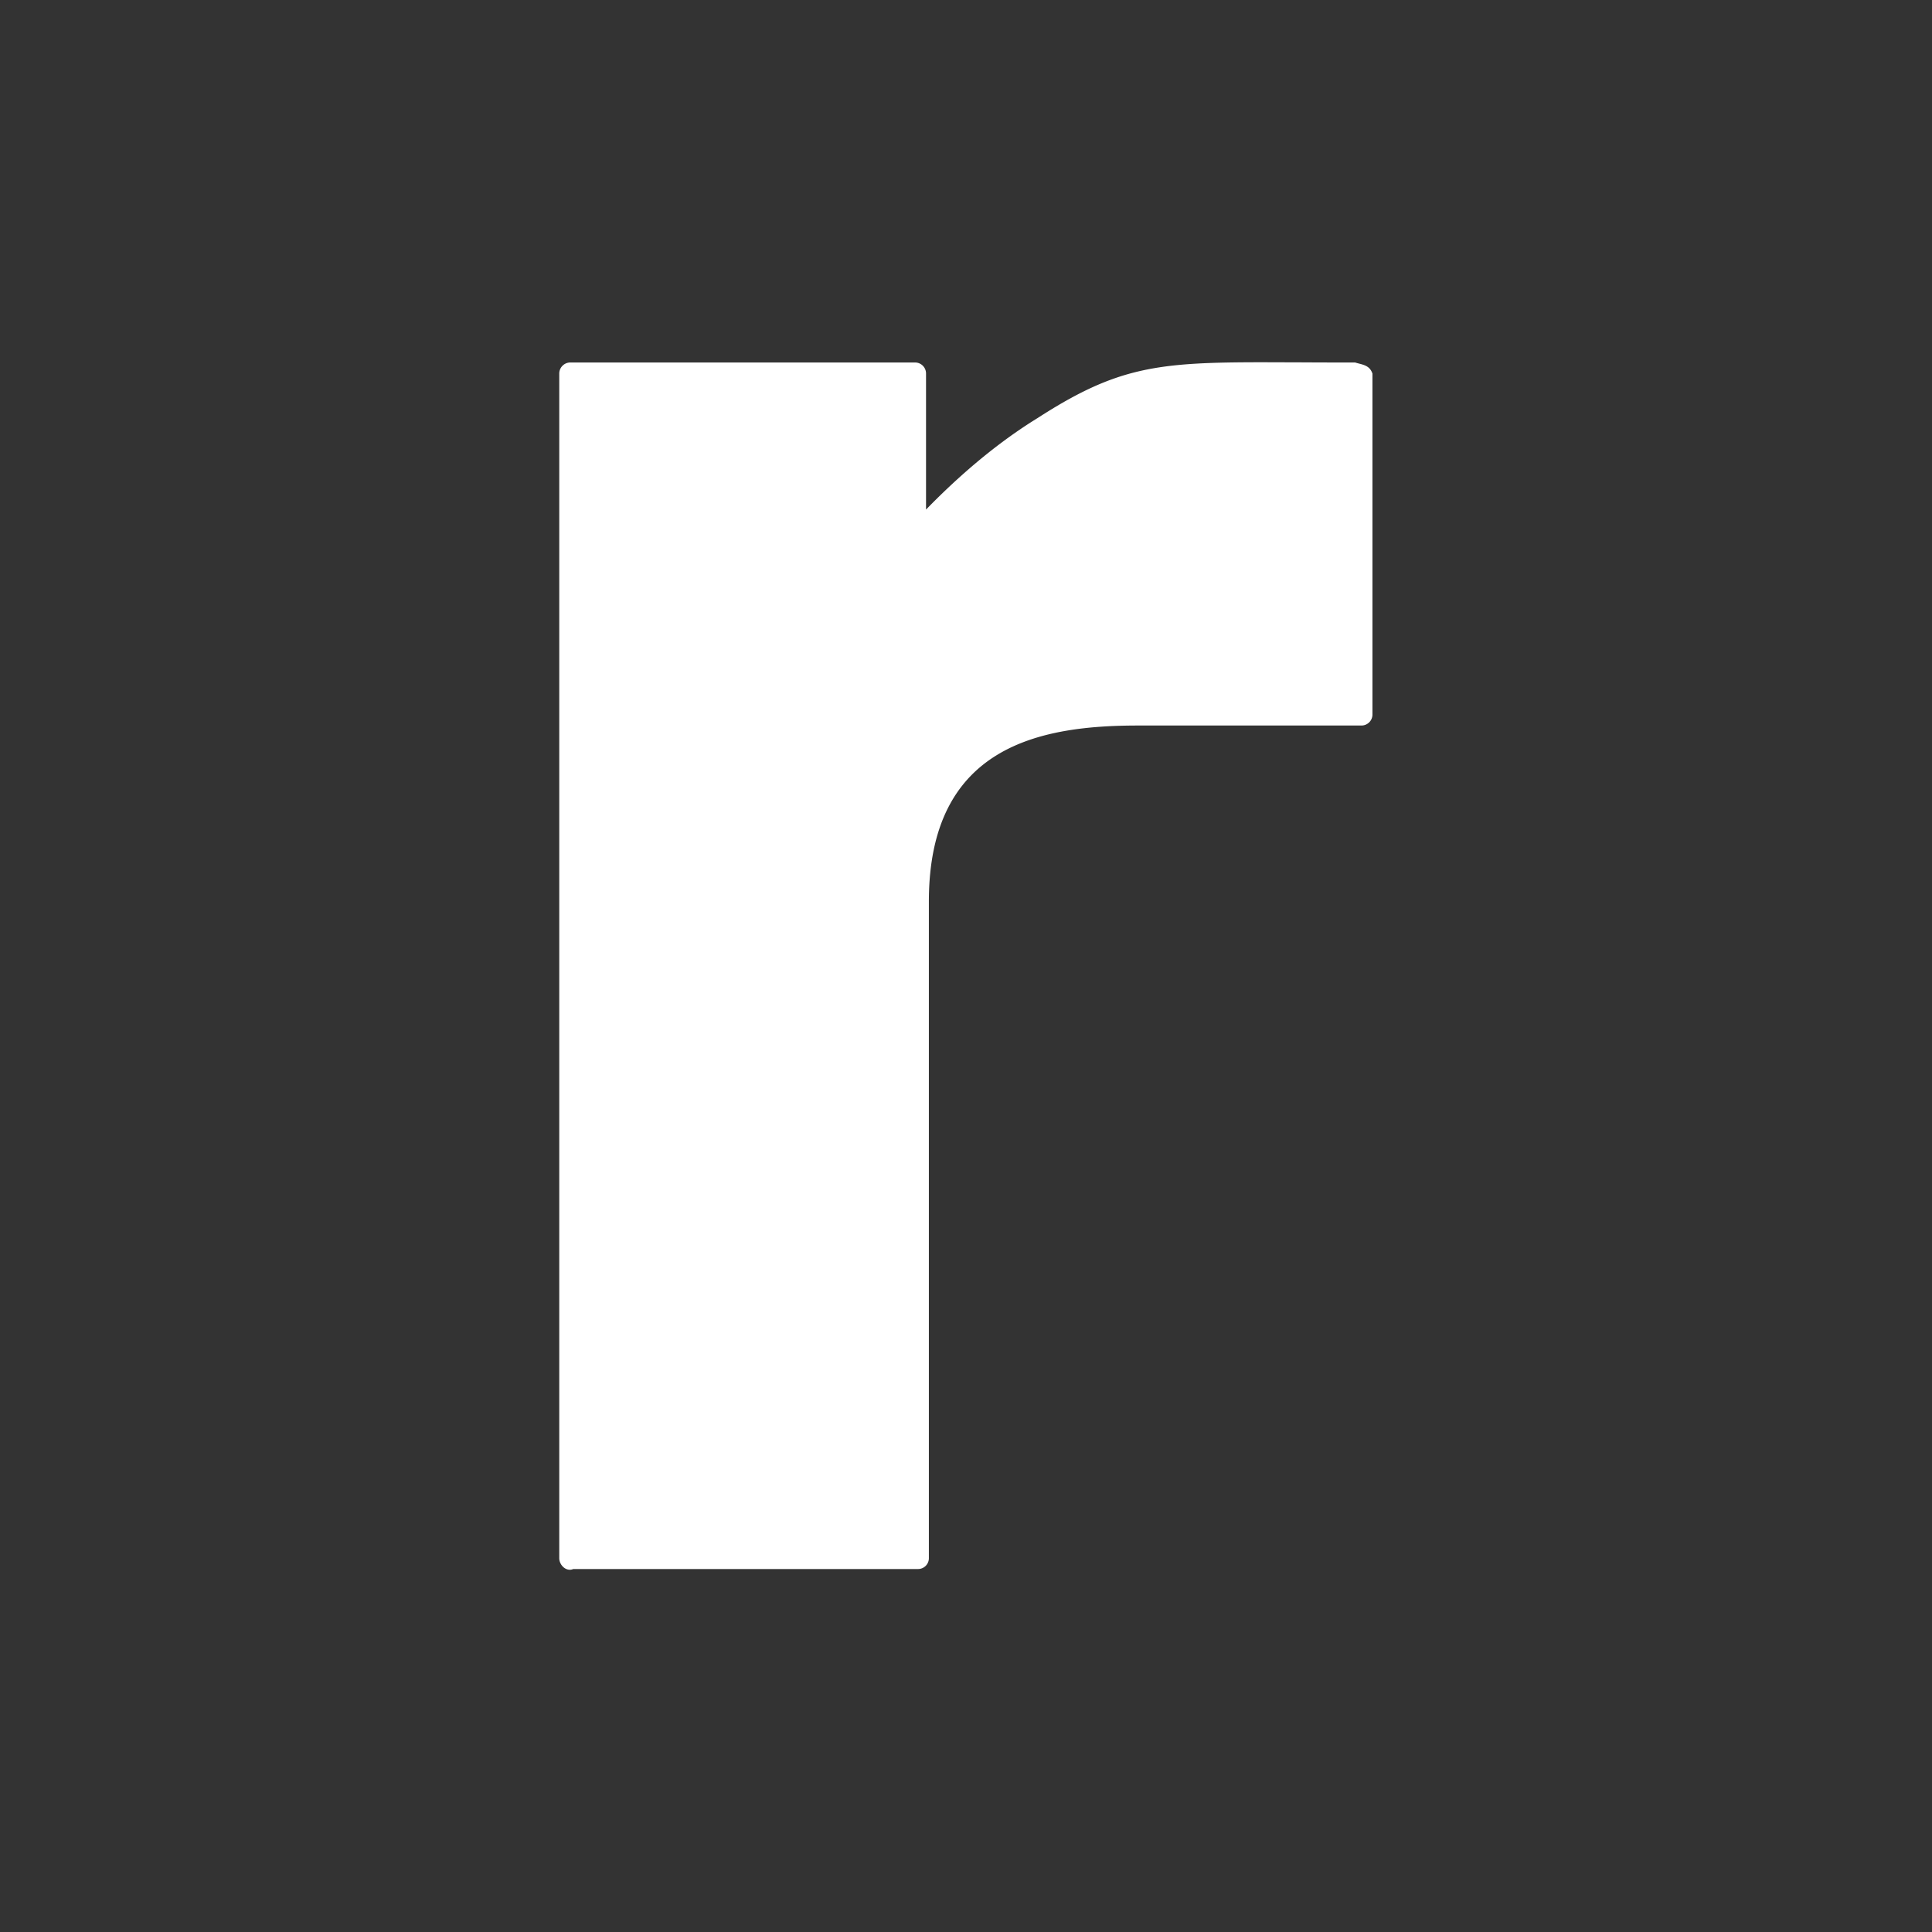 <svg xmlns="http://www.w3.org/2000/svg" viewBox="0 0 32 32"><rect x="0" y="0" width="32" height="32" fill="#333333" stroke="none"/><path fill="#FFF" d="M22.506 6.004c-.336 0-.64 0-.92-.002L20.926 6c-1.742 0-2.418.07-3.738.923-.744.457-1.38 1.034-1.85 1.517V6.188a.182.182 0 0 0-.182-.184h-5.71c-.1 0-.183.082-.183.184v19.62c0 .115.115.23.232.18h5.71c.1 0 .18-.08.18-.18V14.933c0-2.584 1.85-2.916 3.464-2.916h3.7c.1 0 .183-.08.183-.182V6.188c-.05-.147-.172-.147-.287-.184h.056z"/></svg>